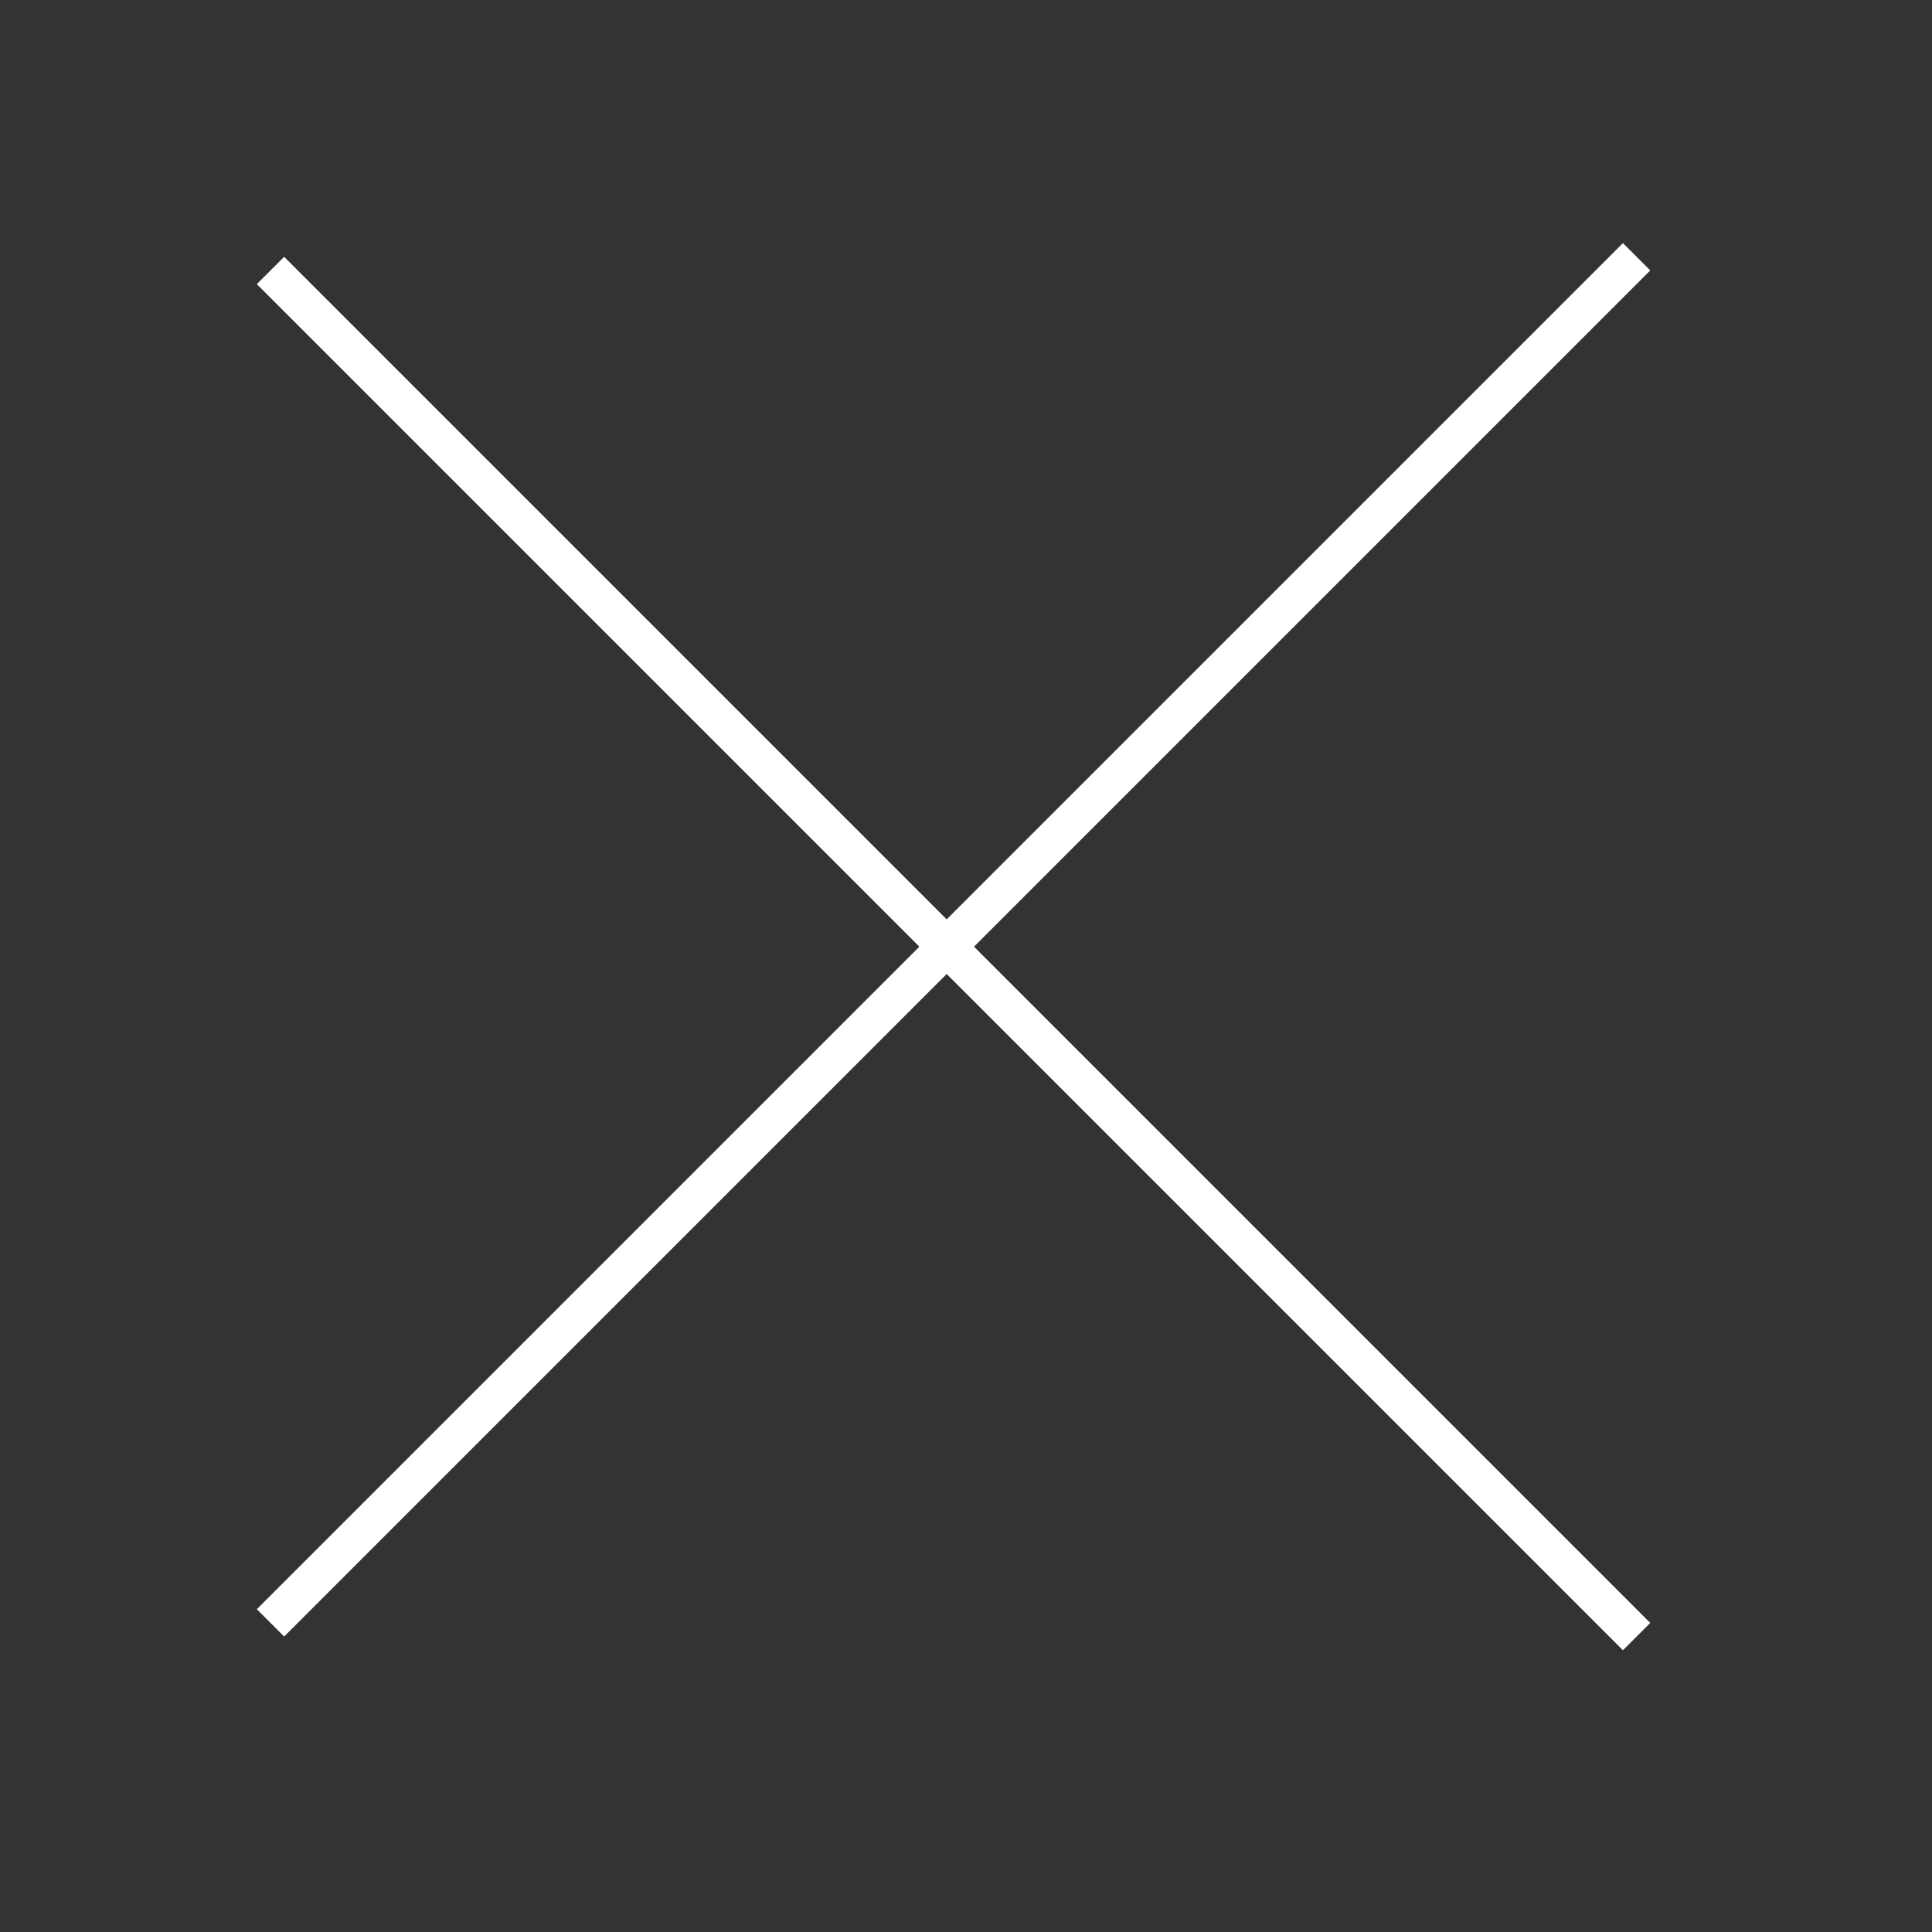 <svg xmlns="http://www.w3.org/2000/svg" width="50" height="50" viewBox="0 0 50 50" fill="none">
    <rect x="0" y="0" width="50" height="50" fill="#333333" stroke="none"/>
    <path d="M7 7L42.355 42.355" stroke="white"/>
    <path d="M7 42L42.355 6.645" stroke="white"/>
</svg>
